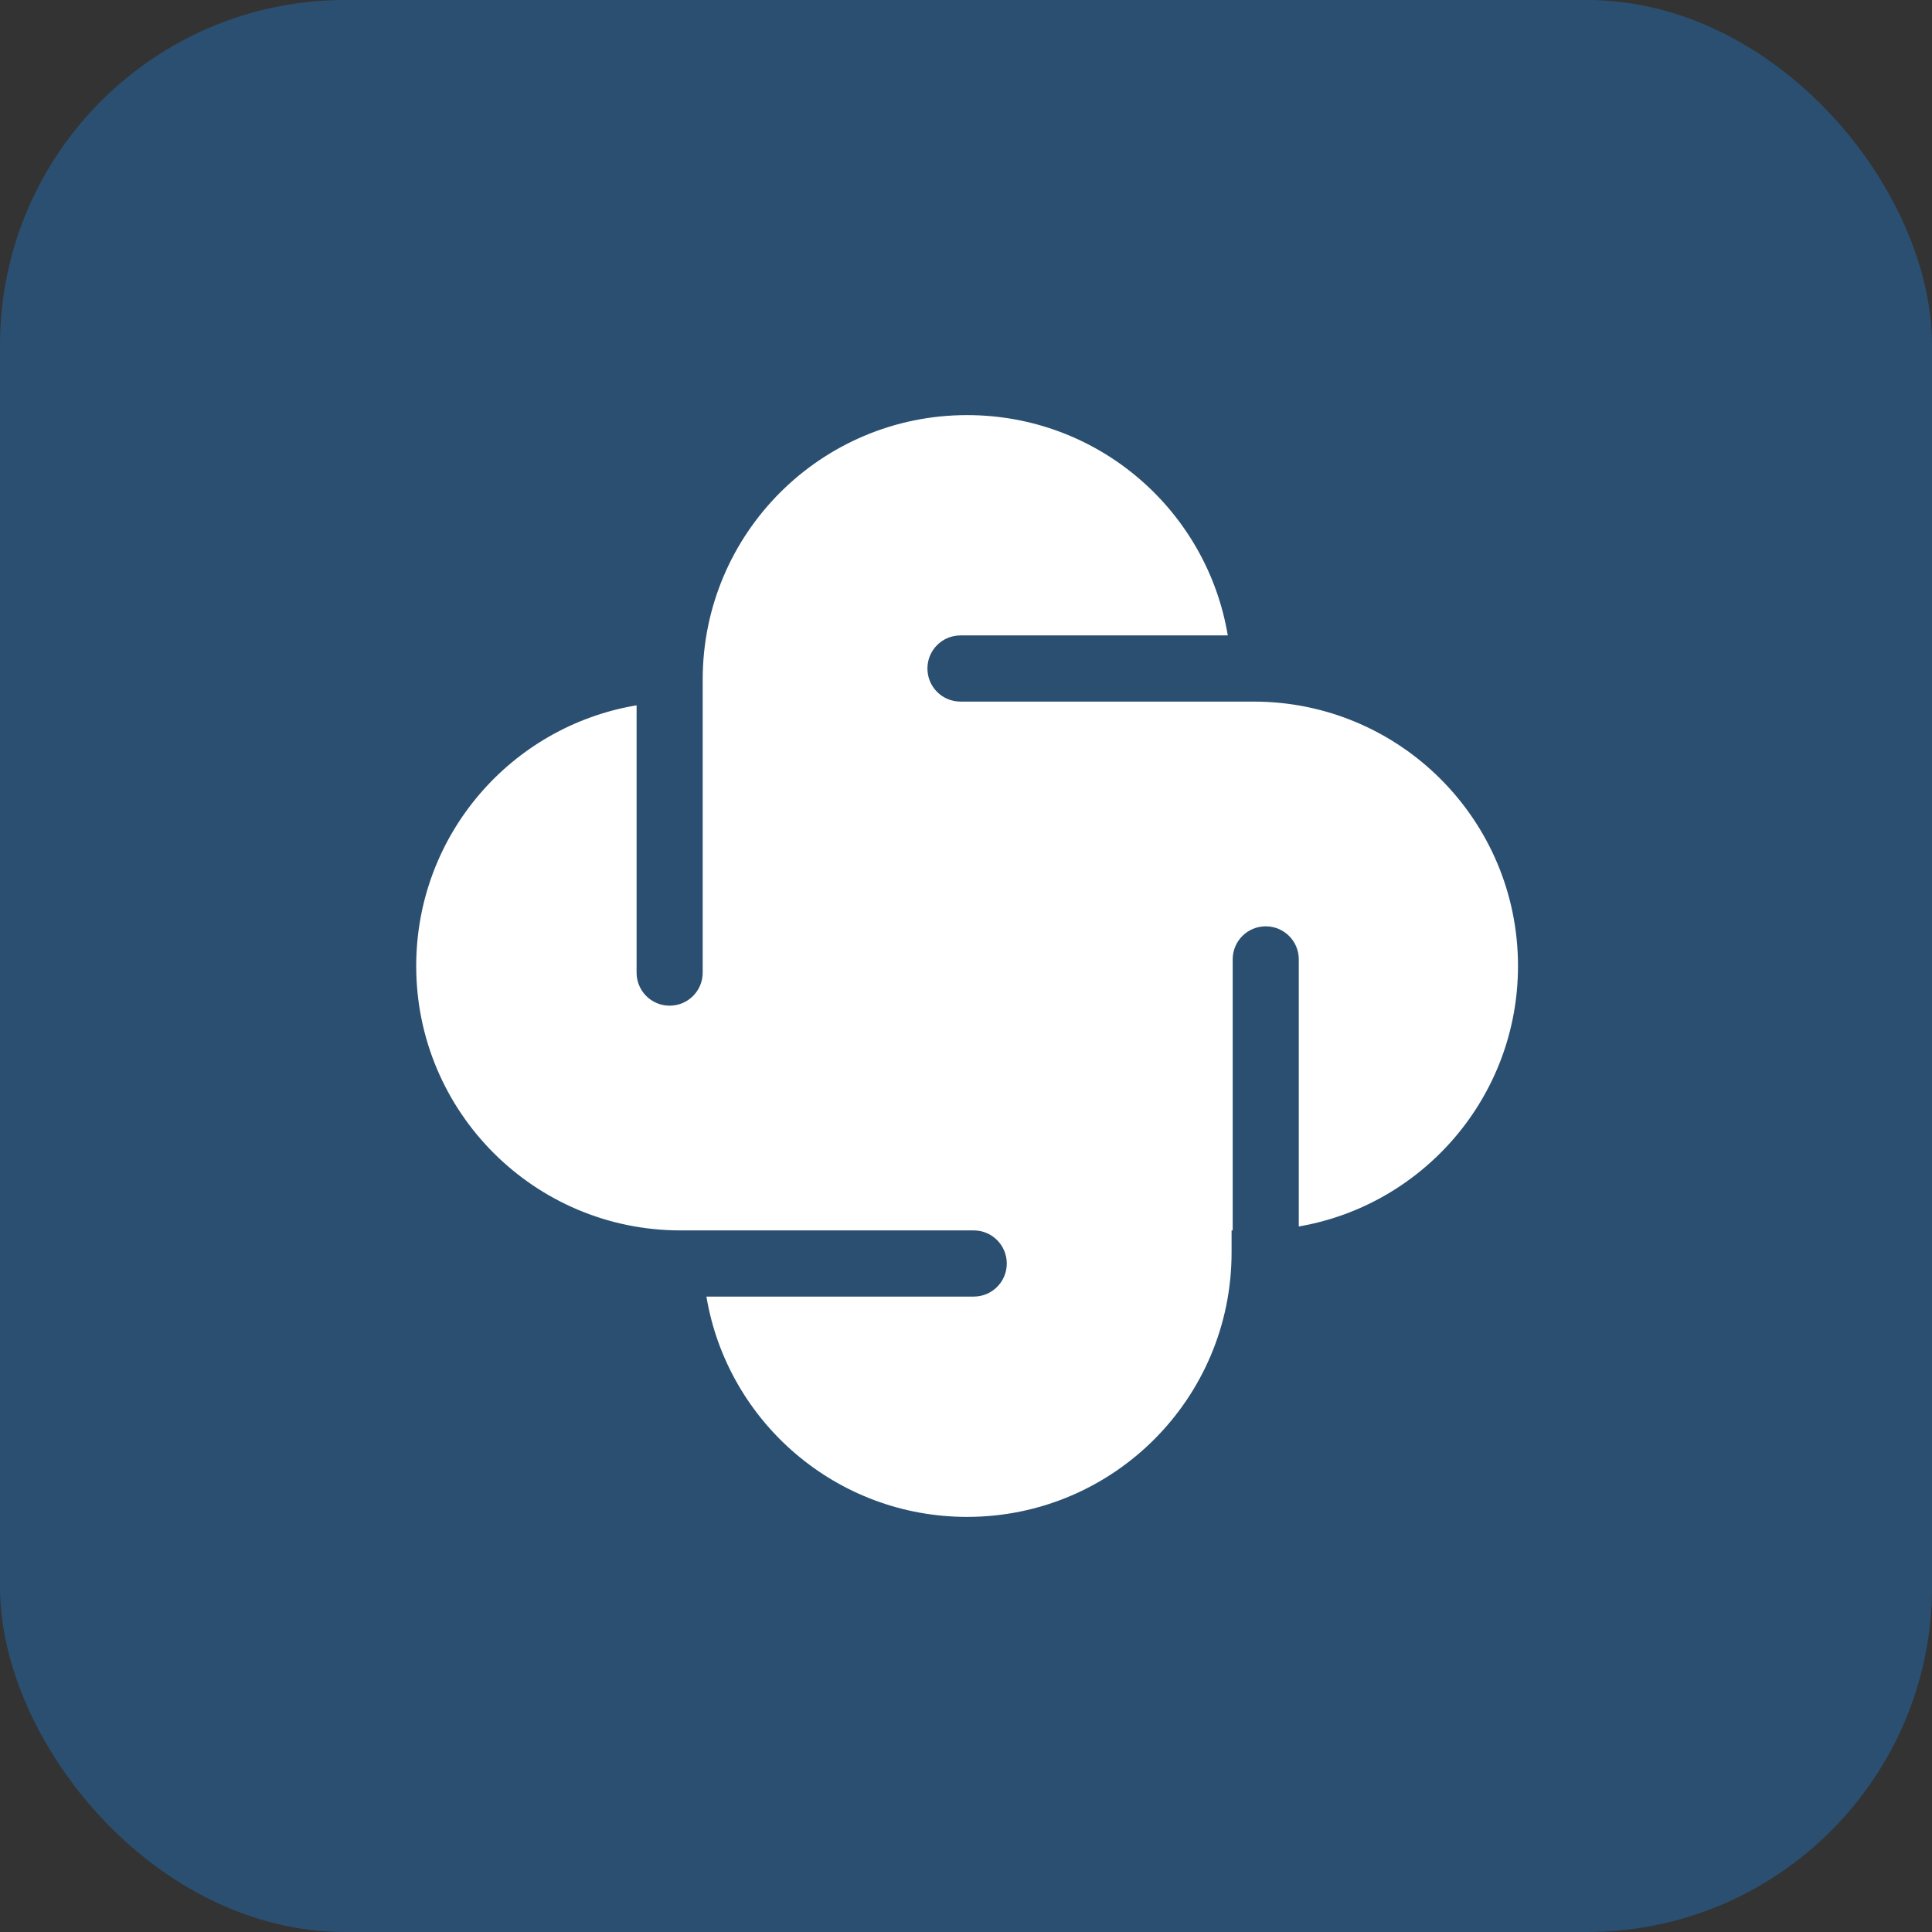 <svg width="28" height="28" viewBox="0 0 28 28" fill="none" xmlns="http://www.w3.org/2000/svg">
<rect x="0" y="0" width="28" height="28" fill="#333333" stroke="none"/>
<rect opacity="0.3" width="28" height="28" rx="5" fill="#1890FF"/>
<g clip-path="url(#clip0_6921_258030)">
<path d="M18.168 10.168H13.92C13.655 10.168 13.441 9.954 13.441 9.688C13.441 9.423 13.655 9.209 13.92 9.209H17.794C17.491 7.395 15.916 6.016 14.016 6.016C11.899 6.016 10.184 7.731 10.184 9.848V14.096C10.184 14.361 9.97 14.575 9.705 14.575C9.439 14.575 9.226 14.361 9.226 14.096V10.222C7.411 10.525 6.032 12.1 6.032 14C6.032 16.117 7.747 17.832 9.864 17.832H14.112C14.377 17.832 14.591 18.047 14.591 18.312C14.591 18.577 14.377 18.791 14.112 18.791H10.238C10.541 20.605 12.119 21.984 14.016 21.984C16.134 21.984 17.849 20.269 17.849 18.152V17.832H17.865V13.904C17.865 13.639 18.079 13.425 18.344 13.425C18.609 13.425 18.823 13.639 18.823 13.904V17.775C20.627 17.465 22 15.891 22 14C22 11.883 20.285 10.168 18.168 10.168Z" fill="white"/>
</g>
<defs>
<clipPath id="clip0_6921_258030">
<rect width="16" height="16" fill="white" transform="translate(6 6)"/>
</clipPath>
</defs>
</svg>
